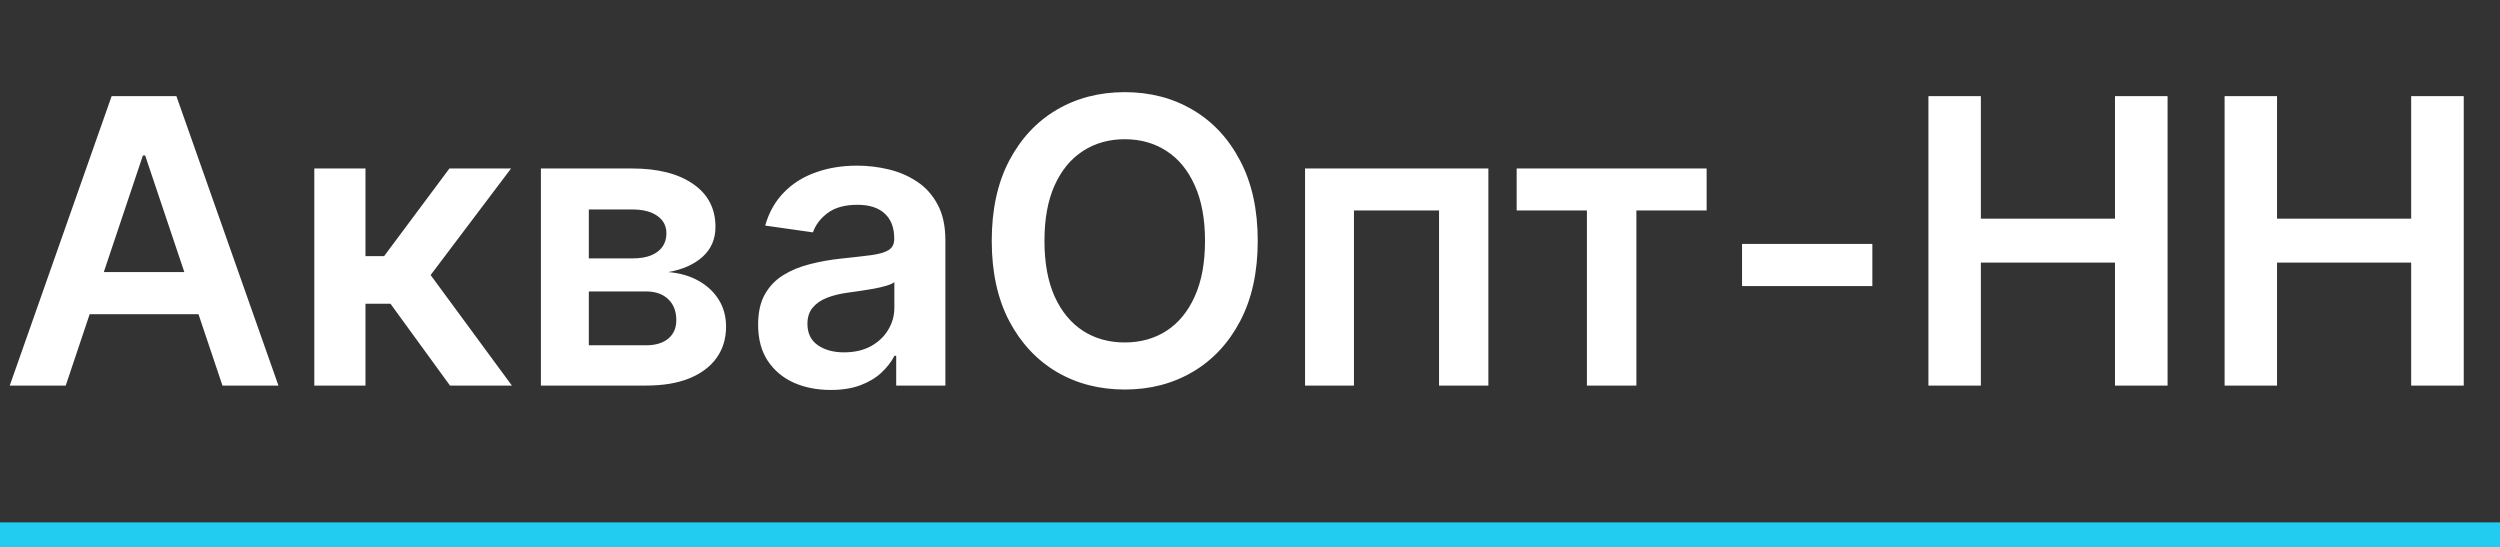<svg width="201" height="44" viewBox="0 0 201 44" fill="none" xmlns="http://www.w3.org/2000/svg">
<rect x="0" y="0" width="201" height="44" fill="#333333" stroke="none"/>
<path d="M5.284 31H0.784L8.977 7.727H14.182L22.386 31H17.886L11.671 12.5H11.489L5.284 31ZM5.432 21.875H17.704V25.261H5.432V21.875ZM25.27 31V13.546H29.384V20.591H30.884L36.133 13.546H41.088L34.622 22.114L41.156 31H36.179L31.395 24.421H29.384V31H25.27ZM43.489 31V13.546H50.818C52.886 13.546 54.519 13.958 55.716 14.784C56.92 15.61 57.523 16.761 57.523 18.239C57.523 19.216 57.182 20.015 56.5 20.636C55.826 21.25 54.905 21.663 53.739 21.875C54.655 21.951 55.458 22.182 56.148 22.568C56.845 22.954 57.39 23.462 57.784 24.091C58.178 24.72 58.375 25.443 58.375 26.261C58.375 27.224 58.121 28.061 57.614 28.773C57.114 29.477 56.383 30.026 55.42 30.421C54.466 30.807 53.307 31 51.943 31H43.489ZM47.341 27.761H51.943C52.701 27.761 53.295 27.583 53.727 27.227C54.159 26.864 54.375 26.371 54.375 25.75C54.375 25.03 54.159 24.466 53.727 24.057C53.295 23.64 52.701 23.432 51.943 23.432H47.341V27.761ZM47.341 20.773H50.898C51.458 20.773 51.939 20.693 52.341 20.534C52.742 20.367 53.049 20.136 53.261 19.841C53.474 19.538 53.58 19.178 53.58 18.761C53.58 18.163 53.333 17.693 52.841 17.352C52.356 17.011 51.682 16.841 50.818 16.841H47.341V20.773ZM66.793 31.352C65.687 31.352 64.69 31.155 63.804 30.761C62.925 30.36 62.228 29.769 61.713 28.989C61.206 28.208 60.952 27.246 60.952 26.102C60.952 25.117 61.133 24.303 61.497 23.659C61.861 23.015 62.357 22.5 62.986 22.114C63.615 21.727 64.323 21.436 65.111 21.239C65.906 21.034 66.728 20.886 67.577 20.796C68.599 20.689 69.429 20.595 70.065 20.511C70.702 20.421 71.164 20.284 71.452 20.102C71.747 19.913 71.895 19.621 71.895 19.227V19.159C71.895 18.303 71.641 17.64 71.133 17.171C70.626 16.701 69.895 16.466 68.94 16.466C67.933 16.466 67.133 16.686 66.543 17.125C65.959 17.564 65.565 18.083 65.361 18.682L61.52 18.136C61.823 17.076 62.323 16.189 63.02 15.477C63.717 14.758 64.569 14.22 65.577 13.864C66.584 13.5 67.698 13.318 68.918 13.318C69.758 13.318 70.596 13.417 71.429 13.614C72.262 13.811 73.024 14.136 73.713 14.591C74.403 15.038 74.956 15.648 75.372 16.421C75.796 17.193 76.008 18.159 76.008 19.318V31H72.054V28.602H71.918C71.668 29.087 71.315 29.542 70.861 29.966C70.414 30.383 69.849 30.72 69.168 30.977C68.493 31.227 67.702 31.352 66.793 31.352ZM67.861 28.329C68.687 28.329 69.403 28.167 70.008 27.841C70.615 27.508 71.081 27.068 71.406 26.523C71.74 25.977 71.906 25.383 71.906 24.739V22.682C71.778 22.788 71.558 22.886 71.247 22.977C70.944 23.068 70.603 23.148 70.224 23.216C69.846 23.284 69.471 23.345 69.099 23.398C68.728 23.451 68.406 23.496 68.133 23.534C67.52 23.617 66.971 23.754 66.486 23.943C66.001 24.133 65.618 24.398 65.338 24.739C65.058 25.072 64.918 25.504 64.918 26.034C64.918 26.792 65.194 27.364 65.747 27.75C66.3 28.136 67.005 28.329 67.861 28.329ZM101.122 19.364C101.122 21.871 100.652 24.019 99.713 25.807C98.781 27.587 97.508 28.951 95.895 29.898C94.289 30.845 92.467 31.318 90.429 31.318C88.391 31.318 86.565 30.845 84.952 29.898C83.346 28.943 82.073 27.576 81.133 25.796C80.202 24.008 79.736 21.864 79.736 19.364C79.736 16.856 80.202 14.712 81.133 12.932C82.073 11.144 83.346 9.777 84.952 8.83C86.565 7.883 88.391 7.409 90.429 7.409C92.467 7.409 94.289 7.883 95.895 8.83C97.508 9.777 98.781 11.144 99.713 12.932C100.652 14.712 101.122 16.856 101.122 19.364ZM96.883 19.364C96.883 17.599 96.607 16.11 96.054 14.898C95.508 13.678 94.751 12.758 93.781 12.136C92.812 11.508 91.694 11.193 90.429 11.193C89.164 11.193 88.046 11.508 87.077 12.136C86.107 12.758 85.346 13.678 84.793 14.898C84.247 16.11 83.974 17.599 83.974 19.364C83.974 21.129 84.247 22.621 84.793 23.841C85.346 25.053 86.107 25.974 87.077 26.602C88.046 27.224 89.164 27.534 90.429 27.534C91.694 27.534 92.812 27.224 93.781 26.602C94.751 25.974 95.508 25.053 96.054 23.841C96.607 22.621 96.883 21.129 96.883 19.364ZM104.926 31V13.546H119.665V31H115.699V16.921H108.858V31H104.926ZM121.94 16.921V13.546H137.213V16.921H131.565V31H127.588V16.921H121.94ZM150.537 19.614V23H140.06V19.614H150.537ZM155.045 31V7.727H159.261V17.579H170.045V7.727H174.273V31H170.045V21.114H159.261V31H155.045ZM178.858 31V7.727H183.074V17.579H193.858V7.727H198.085V31H193.858V21.114H183.074V31H178.858Z" fill="white"/>
<line y1="43" x2="201" y2="43" stroke="#22CBF0" stroke-width="2"/>
</svg>
